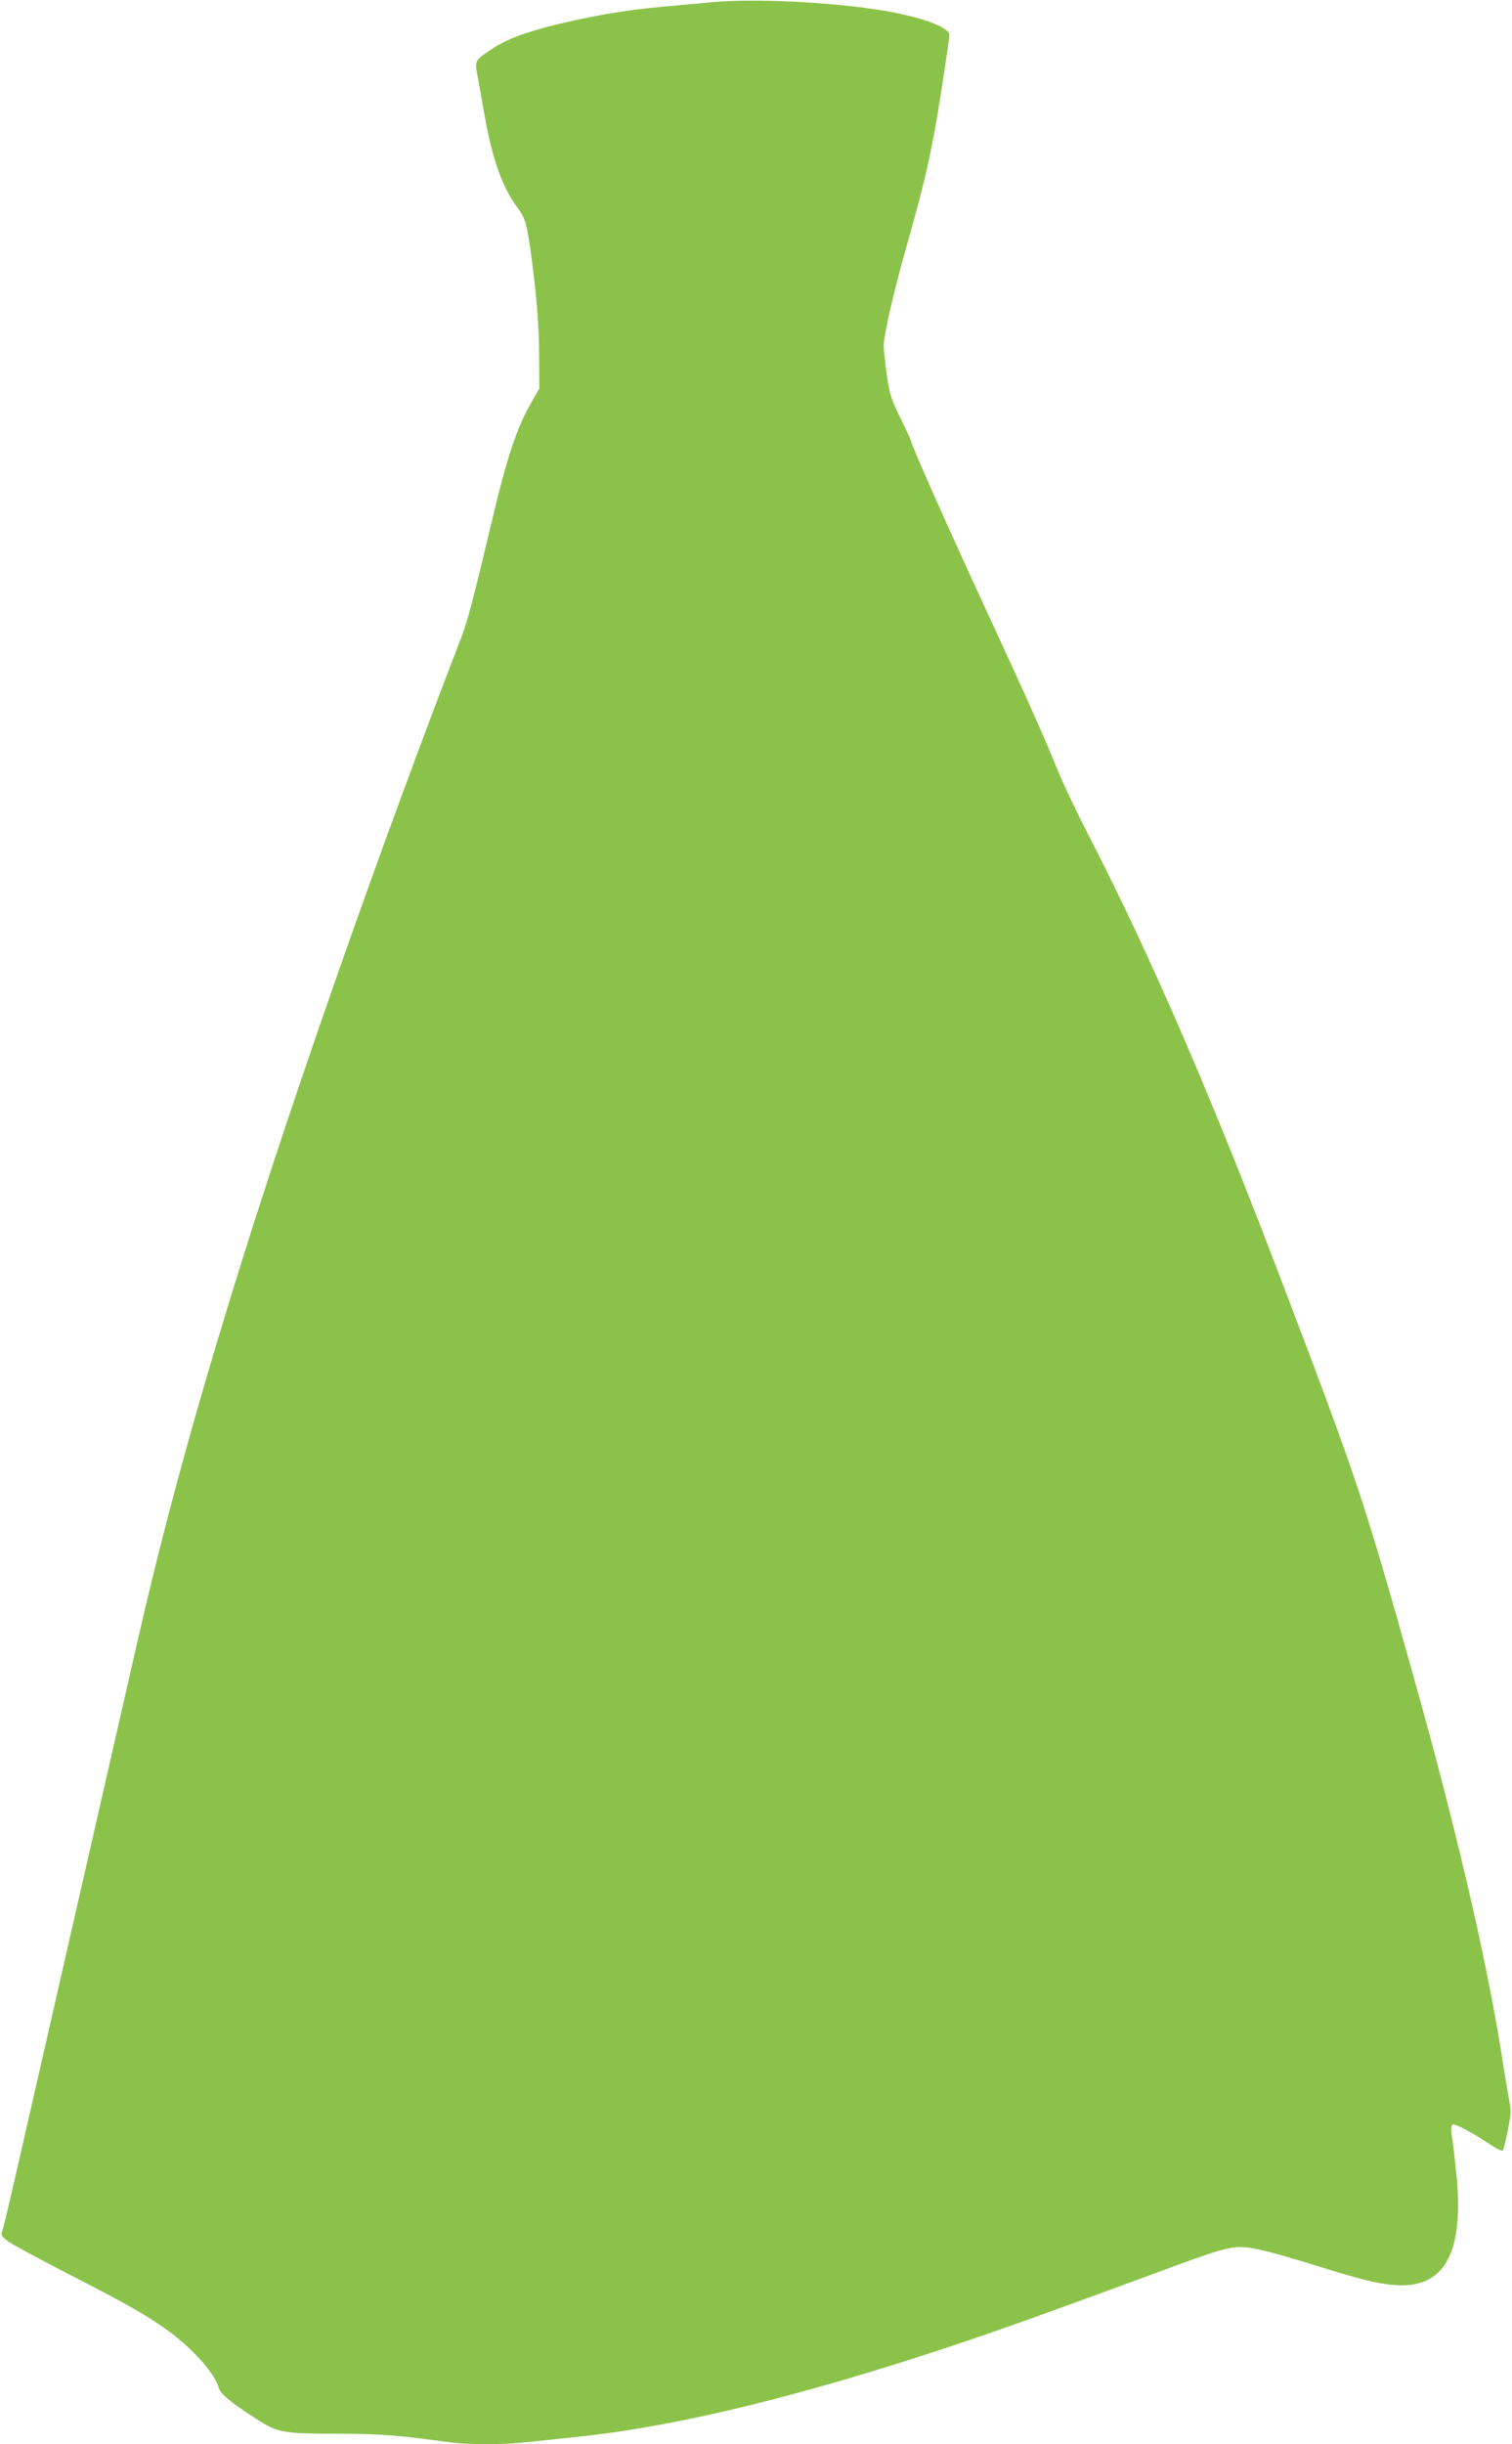 <?xml version="1.0" standalone="no"?>
<!DOCTYPE svg PUBLIC "-//W3C//DTD SVG 20010904//EN"
 "http://www.w3.org/TR/2001/REC-SVG-20010904/DTD/svg10.dtd">
<svg version="1.0" xmlns="http://www.w3.org/2000/svg"
 width="792pt" height="1280pt" viewBox="0 0 792 1280"
 preserveAspectRatio="xMidYMid meet">
<g transform="translate(0,1280) scale(0.1,-0.1)"
fill="#8bc34a" stroke="none">
<path d="M3735 12789 c-55 -5 -173 -16 -262 -24 -198 -18 -350 -44 -548 -91
-171 -41 -276 -81 -355 -135 -85 -57 -85 -55 -66 -151 8 -46 25 -136 36 -202
39 -219 93 -370 169 -471 47 -63 54 -90 87 -360 18 -156 27 -274 28 -405 l1
-185 -42 -73 c-75 -129 -127 -285 -208 -627 -100 -420 -126 -518 -160 -607
-413 -1067 -874 -2380 -1161 -3303 -231 -742 -395 -1341 -534 -1951 -196 -858
-333 -1458 -430 -1884 -56 -245 -139 -611 -186 -815 -46 -203 -88 -380 -93
-391 -8 -19 -3 -26 34 -53 24 -17 173 -98 332 -179 295 -152 379 -200 493
-280 131 -92 257 -232 275 -305 8 -30 57 -73 168 -145 143 -94 154 -96 447
-97 243 -1 306 -6 600 -45 95 -13 278 -13 389 0 47 5 156 16 242 25 488 48
1087 187 1812 420 301 96 592 199 1167 411 503 186 486 182 641 150 42 -9 161
-43 265 -75 243 -76 336 -100 426 -107 271 -23 374 175 323 616 -7 69 -17 146
-21 171 -4 28 -2 49 4 53 12 7 101 -40 191 -100 36 -24 68 -40 72 -36 9 9 42
169 42 202 0 14 -5 52 -12 85 -6 33 -22 132 -36 220 -80 503 -241 1194 -462
1980 -259 922 -288 1011 -693 2075 -365 960 -684 1698 -1010 2330 -61 118
-133 271 -161 340 -81 197 -141 332 -371 830 -192 414 -398 878 -398 896 0 3
-25 56 -55 118 -49 100 -56 123 -71 231 -9 66 -16 134 -15 150 4 67 54 284
121 520 77 273 109 402 145 595 21 110 73 450 78 505 4 45 -175 107 -408 139
-265 38 -629 53 -830 35z"/>
</g>
</svg>
